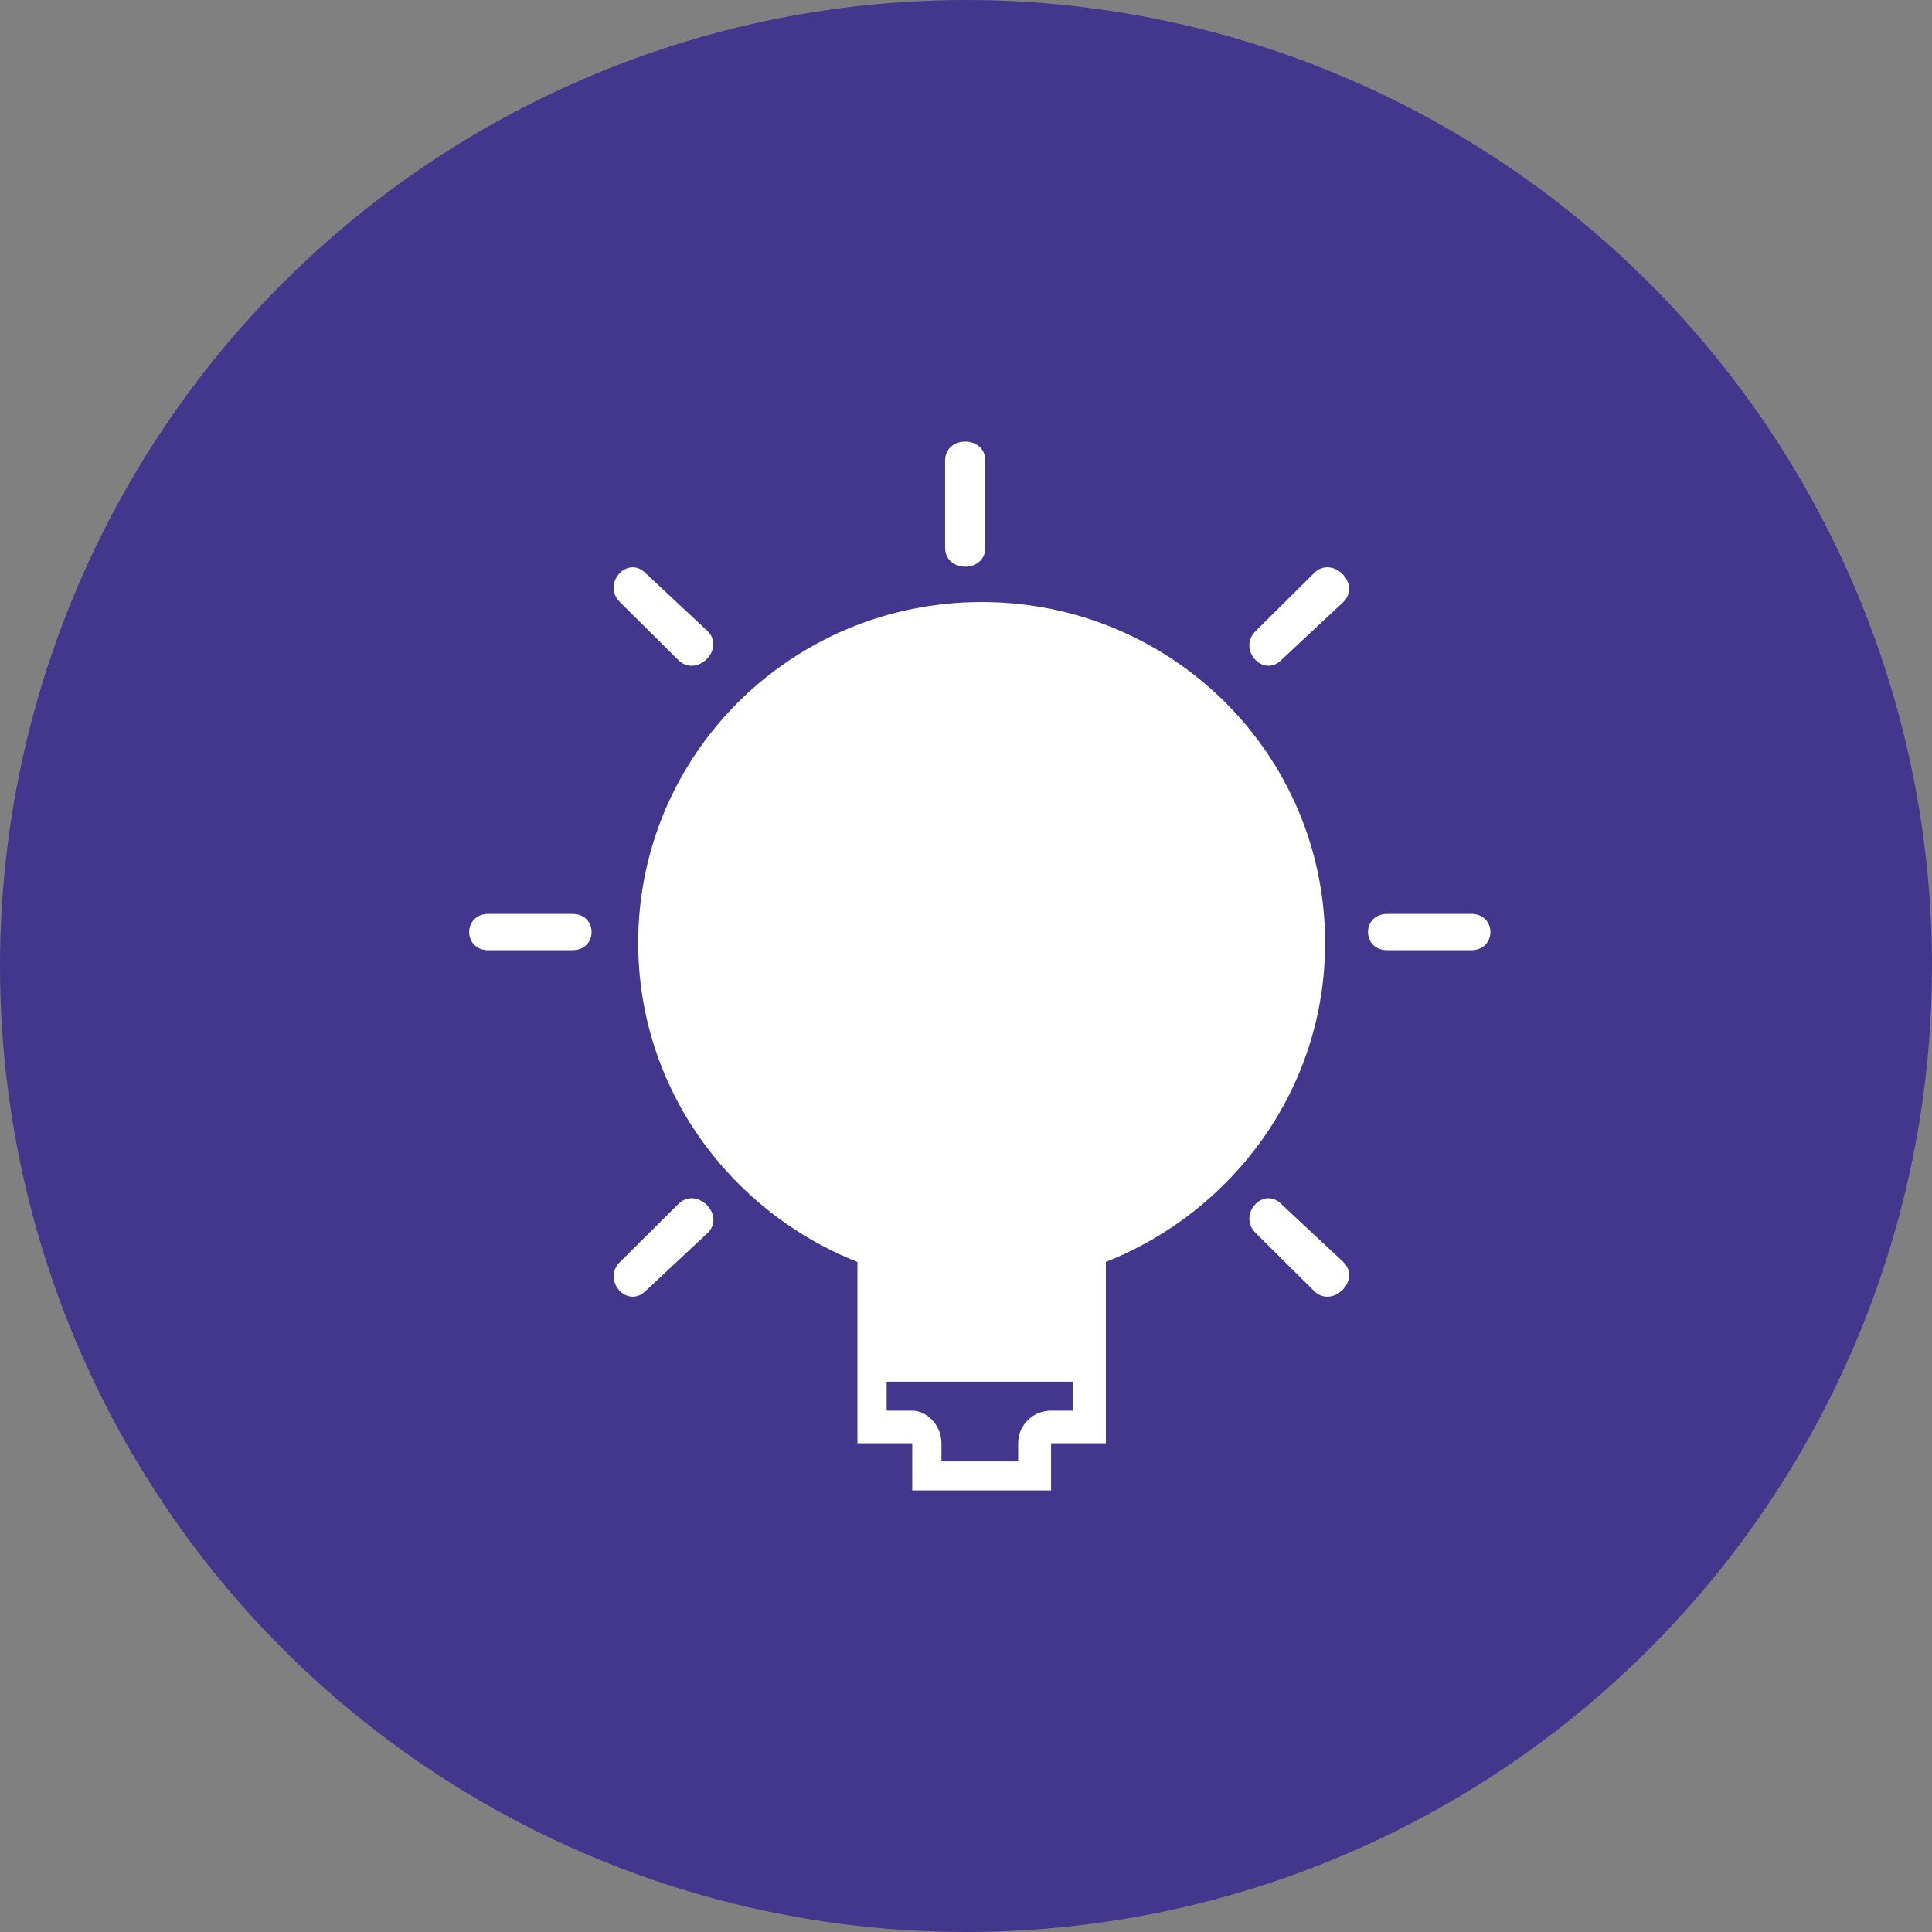 <svg width="70" height="70" xmlns="http://www.w3.org/2000/svg"><rect width="100%" height="100%" fill="#808080" stroke="none"/><g fill="none" fill-rule="evenodd"><circle fill="#43378D" cx="35" cy="35" r="35"/><path d="M35.568 21.813c6.884 0 12.443 5.518 12.443 12.35 0 5.254-3.31 9.722-7.944 11.56v6.57h-1.985V54h-5.03v-1.707h-1.986v-6.57c-4.634-1.838-7.943-6.306-7.943-11.56 0-6.833 5.56-12.35 12.443-12.35h.002zm-8.87 12.088c0 .787-1.192.787-1.192 0 0-.395 0-.788.133-1.315 0-.394.132-.788.265-1.182.133-.788 1.324-.527 1.059.263-.133.395-.133.788-.265 1.05V33.9zm1.191-4.336c-.397.526-1.456 0-1.059-.656 1.853-3.022 5.163-4.992 8.738-4.992.793 0 .793 1.182 0 1.182-3.177 0-6.09 1.708-7.679 4.468v-.002zm-4.5 17.21c-.662.657-1.59-.394-.927-1.05l2.118-2.102c.66-.656 1.72.395 1.059 1.05l-2.25 2.103zm24.224-26.013c.661-.656 1.72.395 1.059 1.051l-2.25 2.102c-.662.656-1.59-.395-.927-1.05l2.118-2.103zM22.46 21.813c-.662-.656.265-1.707.926-1.051l2.25 2.102c.662.656-.397 1.707-1.058 1.051l-2.118-2.102zm26.212 23.912c.66.656-.398 1.707-1.06 1.05l-2.117-2.101c-.662-.657.265-1.708.926-1.051l2.25 2.102zM17.695 34.427c-.927 0-.927-1.314 0-1.314h3.044c.927 0 .927 1.314 0 1.314h-3.044zm35.61-1.314c.927 0 .927 1.314 0 1.314h-3.044c-.927 0-.927-1.314 0-1.314h3.044zM34.243 16.69c0-.92 1.457-.92 1.457 0v3.153c0 .919-1.457.919-1.457 0V16.69zm4.634 33.37h-6.752v1.051h.927c.53 0 1.059.527 1.059 1.183v.656h2.779v-.656c0-.656.53-1.183 1.192-1.183h.793v-1.05h.002z" fill-rule="nonzero" fill="#FFF"/></g></svg>